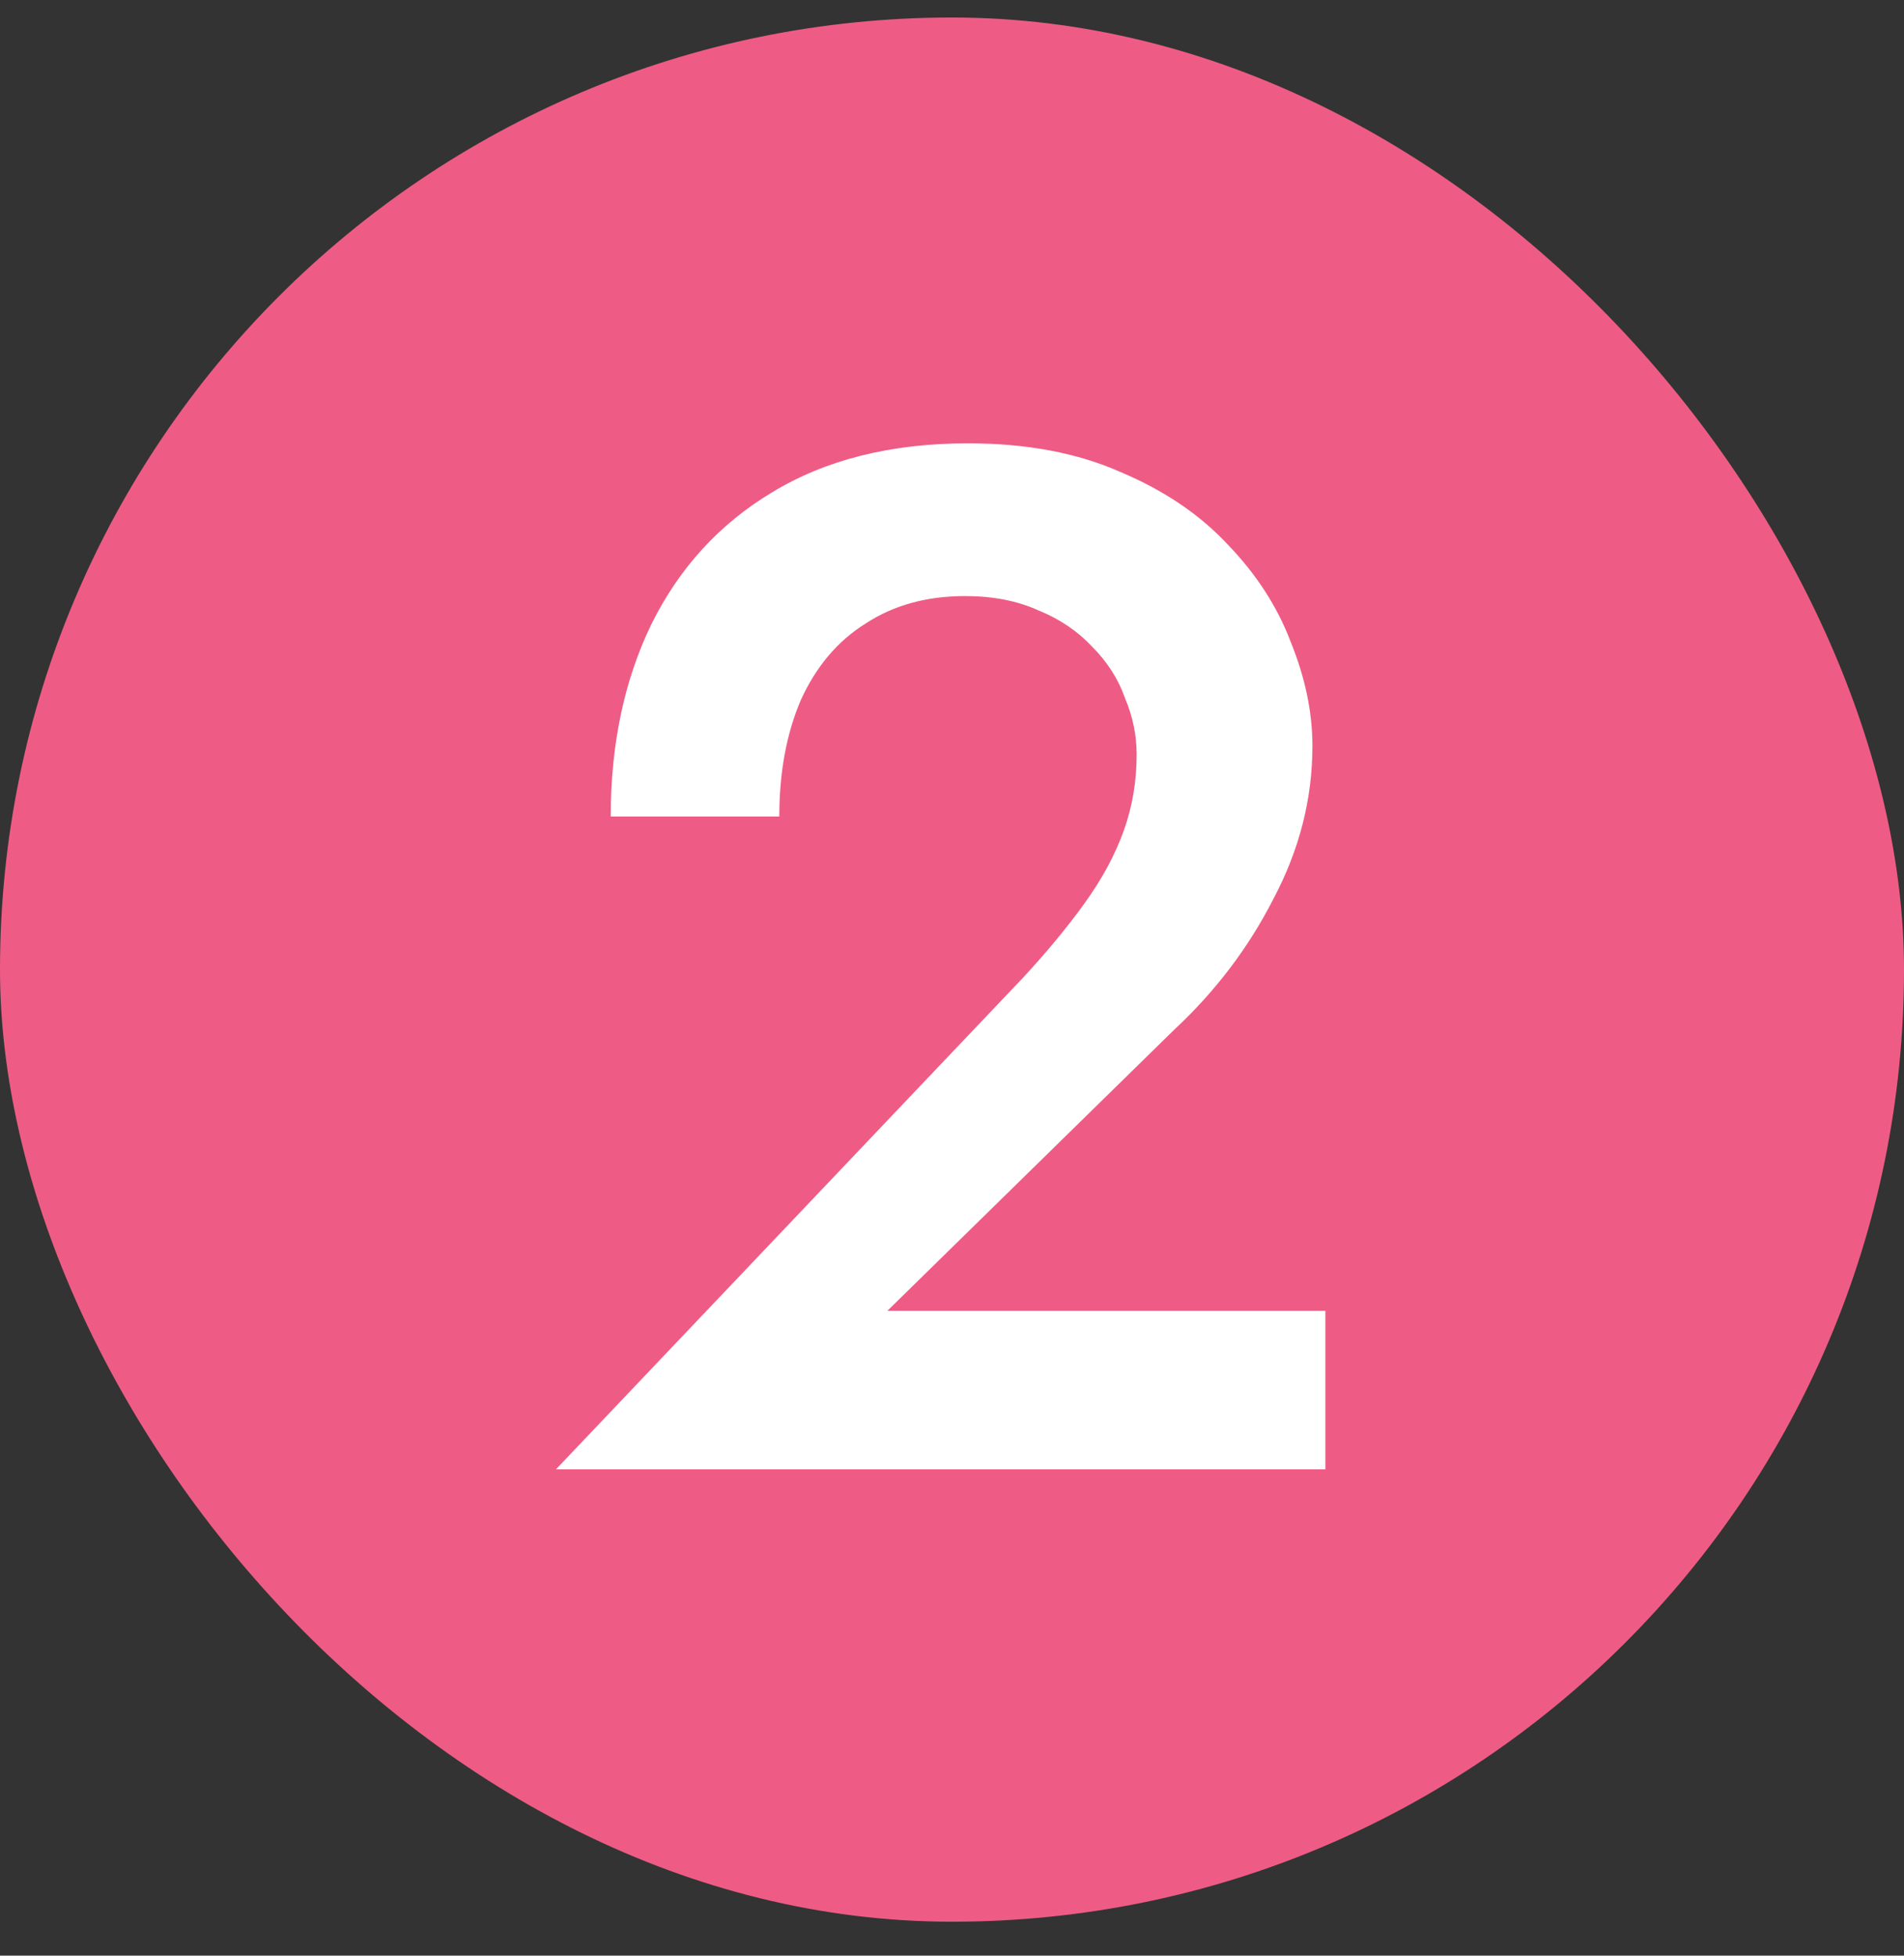 <?xml version="1.0" encoding="utf-8"?>
<svg xmlns="http://www.w3.org/2000/svg" fill="none" height="38" viewBox="0 0 37 38" width="37">
<rect x="0" y="0" width="37" height="38" fill="#333333" stroke="none"/>
<rect fill="#EE5C85" height="37" rx="18.5" width="37" y="0.34"/>
<path d="M10.804 28.55L19.876 19.002C20.343 18.498 20.744 18.013 21.08 17.546C21.416 17.079 21.668 16.613 21.836 16.146C22.004 15.679 22.088 15.185 22.088 14.662C22.088 14.289 22.014 13.925 21.864 13.57C21.734 13.197 21.519 12.861 21.22 12.562C20.94 12.263 20.595 12.03 20.184 11.862C19.774 11.675 19.298 11.582 18.756 11.582C18.01 11.582 17.366 11.759 16.824 12.114C16.283 12.45 15.863 12.945 15.564 13.598C15.284 14.251 15.144 15.007 15.144 15.866H11.868C11.868 14.466 12.13 13.225 12.652 12.142C13.194 11.041 13.978 10.182 15.004 9.566C16.05 8.931 17.319 8.614 18.812 8.614C19.951 8.614 20.94 8.801 21.78 9.174C22.62 9.529 23.311 9.995 23.852 10.574C24.412 11.153 24.823 11.787 25.084 12.478C25.364 13.169 25.504 13.841 25.504 14.494C25.504 15.521 25.252 16.51 24.748 17.462C24.263 18.414 23.619 19.263 22.816 20.01L17.244 25.47H25.756V28.55H10.804Z" fill="white"/>
</svg>